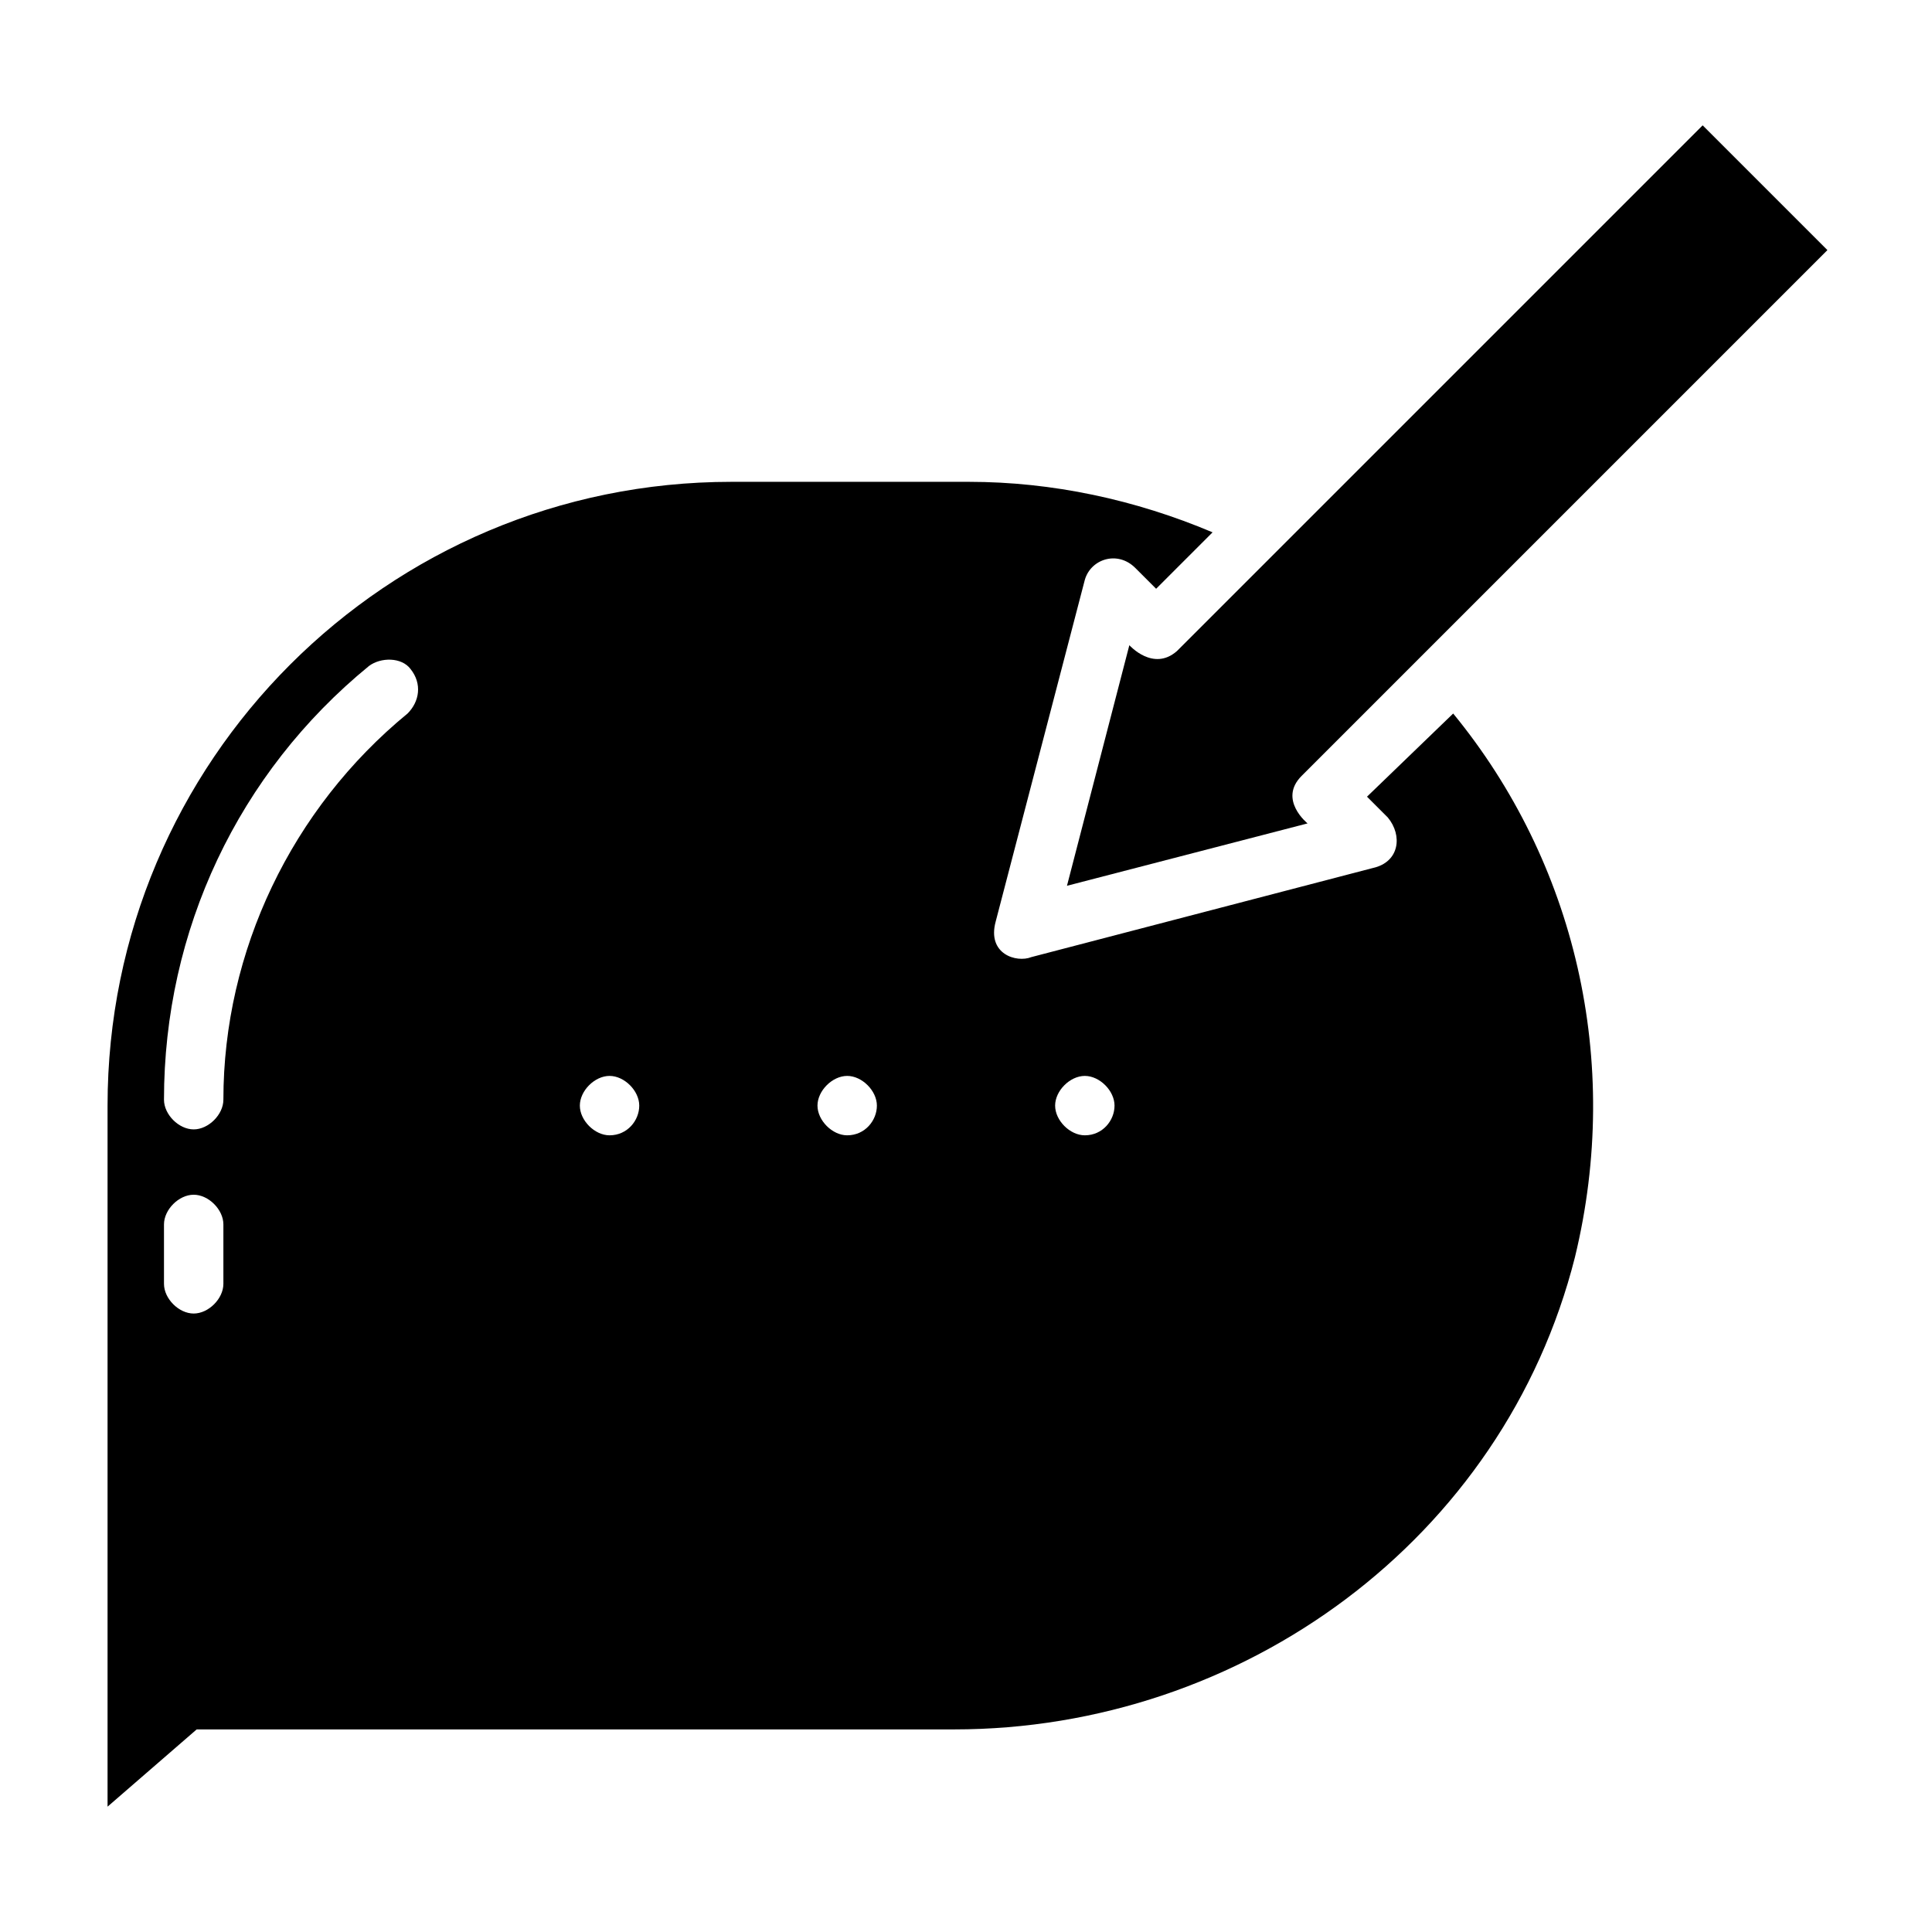 <?xml version="1.0" encoding="UTF-8"?>
<!-- Uploaded to: ICON Repo, www.svgrepo.com, Generator: ICON Repo Mixer Tools -->
<svg fill="#000000" width="800px" height="800px" version="1.1" viewBox="144 144 512 512" xmlns="http://www.w3.org/2000/svg">
 <g>
  <path d="m506.27 355.13 5.512 5.512c3.938 4.723 3.148 11.809-3.938 13.383l-90.527 23.617c-3.938 1.574-11.809-0.789-9.445-9.445l23.617-90.531c1.574-5.512 8.66-7.871 13.383-3.148l5.512 5.512 14.957-14.957c-20.469-8.66-42.508-13.383-64.551-13.383h-62.977c-91.316 0-165.31 73.996-165.31 165.31v185.78l23.617-20.469h200.74c76.359 0 145.63-50.383 164.52-125.16 12.594-51.957 0-104.7-32.273-144.06zm-303.07 129.1c0 3.938-3.938 7.871-7.871 7.871-3.938 0-7.871-3.938-7.871-7.871v-15.742c0-3.938 3.938-7.871 7.871-7.871 3.938 0 7.871 3.938 7.871 7.871zm48.805-151.14c-30.699 25.191-48.805 62.977-48.805 102.34 0 3.938-3.938 7.871-7.871 7.871-3.938 0-7.871-3.938-7.871-7.871 0-44.871 19.68-86.594 54.316-114.93 3.148-2.363 8.66-2.363 11.02 0.789 3.148 3.934 2.359 8.656-0.789 11.805zm53.531 111.78c-3.938 0-7.871-3.938-7.871-7.871 0-3.938 3.938-7.871 7.871-7.871 3.938 0 7.871 3.938 7.871 7.871 0 3.938-3.148 7.871-7.871 7.871zm62.977 0c-3.938 0-7.871-3.938-7.871-7.871 0-3.938 3.938-7.871 7.871-7.871 3.938 0 7.871 3.938 7.871 7.871 0 3.938-3.148 7.871-7.871 7.871zm62.977 0c-3.938 0-7.871-3.938-7.871-7.871 0-3.938 3.938-7.871 7.871-7.871 3.938 0 7.871 3.938 7.871 7.871 0 3.938-3.148 7.871-7.871 7.871z"/>
  <path d="m443.29 314.98-16.531 63.762 63.762-16.531s-7.871-6.297-1.574-12.594l139.34-139.34-33.062-33.062-139.34 139.34c-6.297 5.512-12.598-1.574-12.598-1.574z"/>
 </g>
</svg>